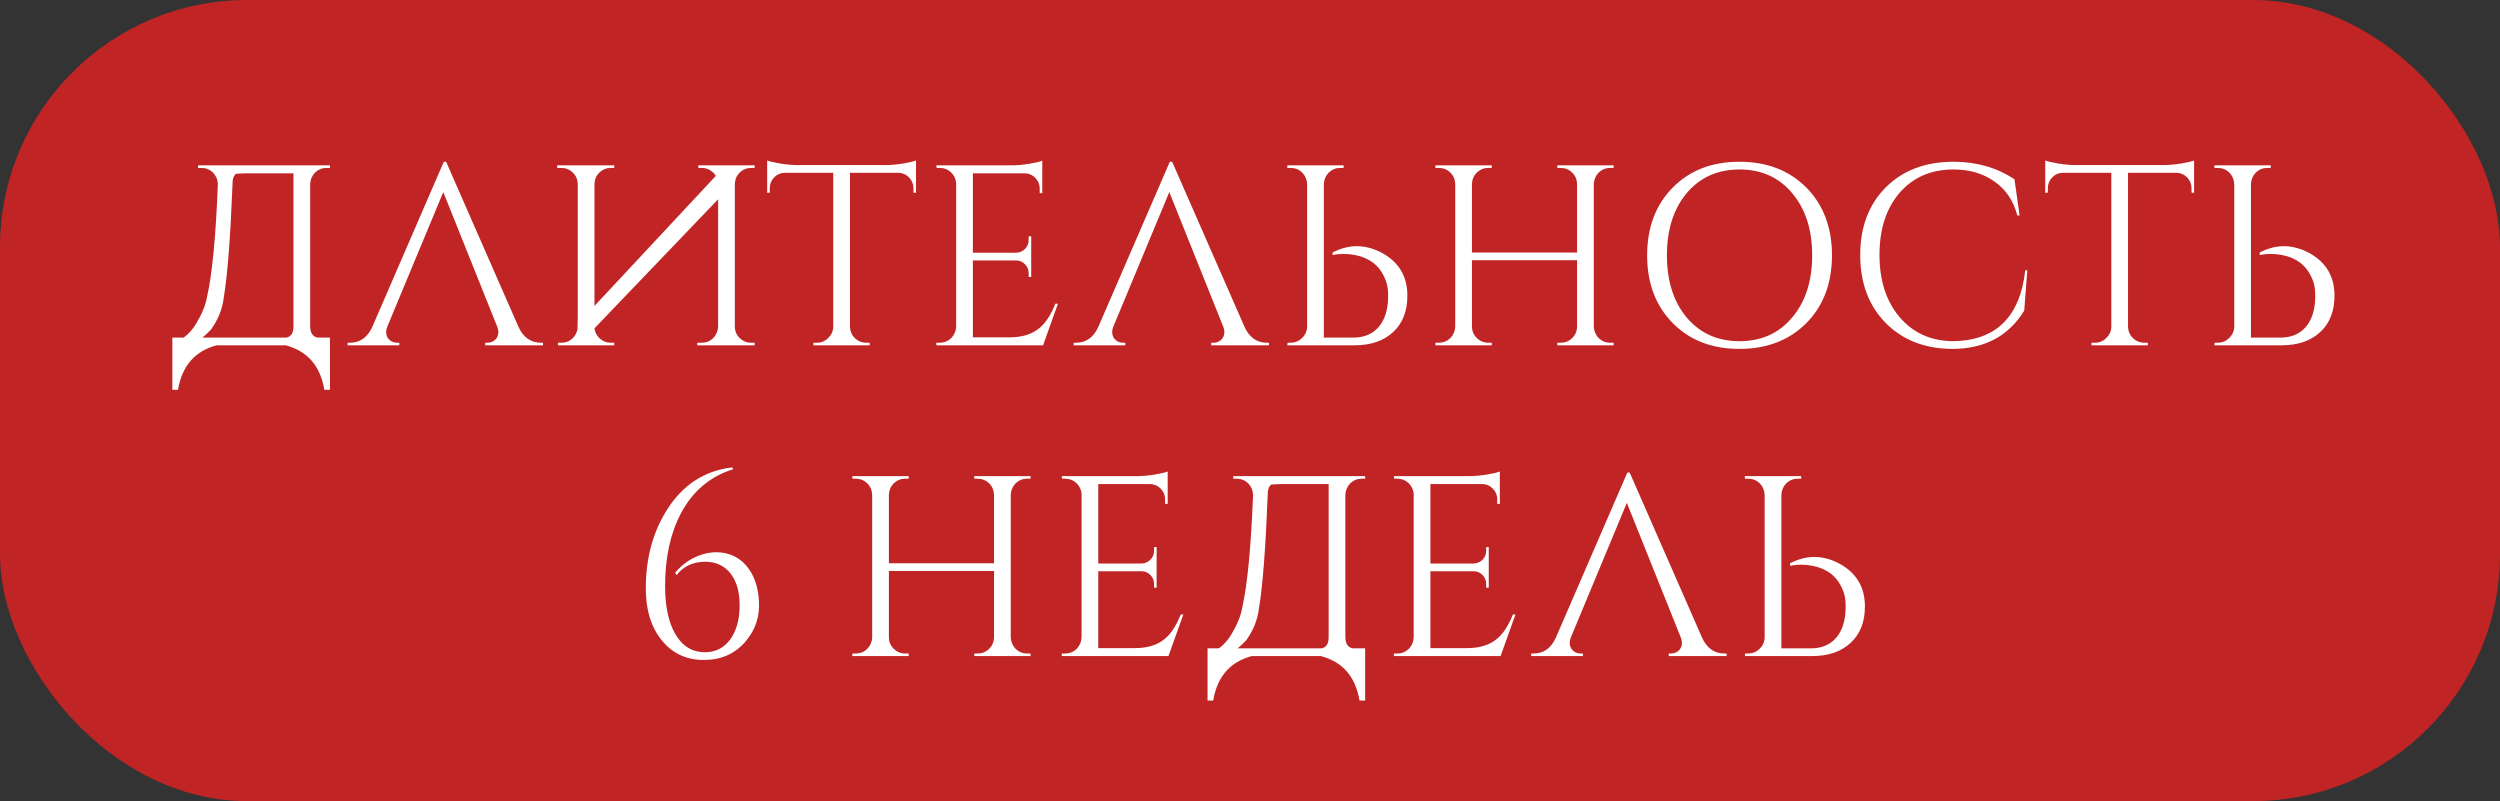 <?xml version="1.0" encoding="UTF-8"?> <svg xmlns="http://www.w3.org/2000/svg" width="362" height="116" viewBox="0 0 362 116" fill="none"><rect x="0" y="0" width="362" height="116" fill="#333333" stroke="none"/><rect width="362" height="116" rx="35.778" fill="#C12424"></rect><path d="M41.449 48.883C42.144 48.759 42.492 48.226 42.492 47.283V25.097H37.169C35.903 25.072 34.898 25.097 34.154 25.172C33.806 25.494 33.645 25.991 33.67 26.66C33.372 34.304 32.95 39.776 32.404 43.076C32.205 44.739 31.585 46.29 30.543 47.729C30.121 48.176 29.711 48.561 29.314 48.883H41.449ZM47.778 56.44H46.959C46.388 52.99 44.527 50.844 41.375 50H31.362C28.21 50.844 26.349 52.99 25.778 56.44H24.959V48.883H26.597C27.292 48.387 27.9 47.705 28.421 46.836C29.265 45.421 29.786 44.131 29.984 42.965C30.729 39.689 31.25 34.254 31.548 26.66C31.523 26.015 31.287 25.457 30.84 24.985C30.369 24.539 29.811 24.315 29.165 24.315H28.681V23.943H47.778V24.315H47.294C46.648 24.315 46.09 24.539 45.618 24.985C45.172 25.457 44.936 26.015 44.911 26.66V47.283C44.936 48.226 45.296 48.759 45.991 48.883H47.778V56.44ZM50.34 50V49.628H50.675C52.139 49.628 53.219 48.858 53.914 47.32L64.262 23.422H64.597L75.057 47.283C75.752 48.846 76.844 49.628 78.333 49.628H78.63V50H70.255V49.628H70.59C71.111 49.628 71.533 49.429 71.856 49.032C72.203 48.561 72.253 47.99 72.004 47.32L64.187 27.814L56.073 47.32C55.824 47.99 55.874 48.561 56.221 49.032C56.544 49.429 56.966 49.628 57.487 49.628H57.822V50H50.34ZM80.681 24.315V23.943H88.945V24.315H88.461C87.816 24.315 87.257 24.539 86.786 24.985C86.339 25.432 86.103 25.978 86.078 26.623V44.305L103.648 25.469C103.549 25.296 103.425 25.134 103.276 24.985C102.804 24.539 102.246 24.315 101.601 24.315H101.117V23.943H109.269V24.315H108.785C108.14 24.315 107.581 24.539 107.11 24.985C106.663 25.432 106.428 25.978 106.403 26.623V47.283C106.403 47.928 106.638 48.486 107.11 48.958C107.581 49.404 108.14 49.628 108.785 49.628H109.269V50H100.968V49.628H101.601C102.246 49.628 102.804 49.404 103.276 48.958C103.723 48.486 103.958 47.928 103.983 47.283V28.857L86.078 47.543C86.153 48.089 86.389 48.561 86.786 48.958C87.257 49.404 87.816 49.628 88.461 49.628H88.945V50H80.793V49.628H81.276C81.922 49.628 82.48 49.404 82.952 48.958C83.324 48.561 83.547 48.114 83.622 47.618C83.646 47.022 83.659 46.402 83.659 45.757V26.623C83.634 25.978 83.398 25.432 82.952 24.985C82.48 24.539 81.922 24.315 81.276 24.315H80.681ZM128.135 23.906C128.904 23.906 129.773 23.831 130.741 23.683C131.634 23.534 132.267 23.385 132.639 23.236V27.926L132.267 27.889V27.256C132.267 26.66 132.056 26.139 131.634 25.693C131.212 25.271 130.716 25.047 130.145 25.023H123.072V47.32C123.097 47.965 123.333 48.511 123.78 48.958C124.251 49.404 124.81 49.628 125.455 49.628H125.939V50H117.787V49.628H118.27C118.916 49.628 119.462 49.404 119.908 48.958C120.38 48.511 120.628 47.977 120.653 47.357V25.023H113.58C112.985 25.047 112.488 25.271 112.091 25.693C111.669 26.139 111.458 26.66 111.458 27.256V27.889L111.086 27.926V23.236C111.458 23.385 112.091 23.534 112.985 23.683C113.928 23.831 114.784 23.906 115.553 23.906H128.135ZM151.034 50H135.586V49.628H136.07C136.715 49.628 137.273 49.404 137.745 48.958C138.191 48.486 138.427 47.928 138.452 47.283V26.437C138.378 25.842 138.117 25.333 137.67 24.911C137.224 24.514 136.69 24.315 136.07 24.315H135.623L135.586 23.943H146.492C147.262 23.943 148.105 23.869 149.024 23.72C149.917 23.571 150.55 23.422 150.922 23.273V27.963H150.55V27.293C150.55 26.698 150.339 26.189 149.917 25.767C149.52 25.345 149.036 25.122 148.465 25.097H140.872V36.599H147.162C147.659 36.575 148.081 36.388 148.428 36.041C148.775 35.694 148.949 35.259 148.949 34.738V34.217H149.321V40.098H148.949V39.54C148.949 39.044 148.775 38.622 148.428 38.274C148.105 37.927 147.696 37.741 147.2 37.716H140.872V48.846H146.195C148.031 48.846 149.483 48.387 150.55 47.469C151.418 46.749 152.175 45.583 152.82 43.97H153.193L151.034 50ZM155.469 50V49.628H155.804C157.268 49.628 158.348 48.858 159.042 47.32L169.391 23.422H169.726L180.186 47.283C180.881 48.846 181.972 49.628 183.461 49.628H183.759V50H175.384V49.628H175.719C176.24 49.628 176.662 49.429 176.984 49.032C177.332 48.561 177.381 47.99 177.133 47.32L169.316 27.814L161.201 47.32C160.953 47.99 161.003 48.561 161.35 49.032C161.673 49.429 162.095 49.628 162.616 49.628H162.951V50H155.469ZM186.405 50L186.443 49.628H186.889C187.51 49.628 188.043 49.417 188.49 48.995C188.937 48.598 189.197 48.089 189.272 47.469V26.66C189.247 26.015 189.011 25.457 188.564 24.985C188.093 24.539 187.534 24.315 186.889 24.315H186.405V23.943H194.557V24.315H194.073C193.428 24.315 192.87 24.539 192.398 24.985C191.952 25.457 191.716 26.015 191.691 26.66V48.883H195.972C197.535 48.883 198.764 48.362 199.657 47.32C200.501 46.302 200.947 44.925 200.997 43.188C201.022 42.27 200.947 41.525 200.774 40.955C200.377 39.714 199.731 38.746 198.838 38.051C198.118 37.505 197.25 37.133 196.232 36.934C195.066 36.711 193.974 36.711 192.957 36.934V36.562C195.339 35.321 197.734 35.346 200.141 36.637C202.573 37.977 203.789 40.036 203.789 42.816C203.789 45.049 203.106 46.799 201.742 48.064C200.377 49.355 198.503 50 196.121 50H186.405ZM225.496 50V49.628H225.98C226.625 49.628 227.184 49.404 227.655 48.958C228.102 48.511 228.337 47.965 228.362 47.32V37.679H213.138V47.283C213.138 47.928 213.373 48.486 213.845 48.958C214.316 49.404 214.875 49.628 215.52 49.628H216.004V50H207.852V49.628H208.336C208.981 49.628 209.539 49.404 210.011 48.958C210.458 48.486 210.693 47.928 210.718 47.283V26.623C210.693 25.978 210.458 25.432 210.011 24.985C209.539 24.539 208.981 24.315 208.336 24.315H207.852V23.943H216.004V24.315H215.52C214.875 24.315 214.316 24.539 213.845 24.985C213.398 25.432 213.162 25.978 213.138 26.623V36.562H228.362V26.623C228.337 25.978 228.102 25.432 227.655 24.985C227.184 24.539 226.625 24.315 225.98 24.315H225.496V23.943H233.648V24.315H233.164C232.519 24.315 231.961 24.539 231.489 24.985C231.042 25.457 230.807 26.015 230.782 26.66V47.283C230.807 47.928 231.042 48.486 231.489 48.958C231.961 49.404 232.519 49.628 233.164 49.628H233.648V50H225.496ZM251.868 23.422C255.839 23.422 259.065 24.663 261.547 27.144C264.028 29.651 265.269 32.927 265.269 36.972C265.269 41.017 264.028 44.292 261.547 46.799C259.065 49.28 255.839 50.521 251.868 50.521C247.898 50.521 244.684 49.28 242.227 46.799C239.746 44.292 238.505 41.017 238.505 36.972C238.505 32.927 239.746 29.651 242.227 27.144C244.684 24.663 247.898 23.422 251.868 23.422ZM251.868 49.404C255.045 49.404 257.589 48.263 259.499 45.98C261.435 43.697 262.403 40.694 262.403 36.972C262.403 33.249 261.435 30.246 259.499 27.963C257.589 25.68 255.045 24.539 251.868 24.539C248.717 24.539 246.173 25.68 244.237 27.963C242.327 30.246 241.371 33.249 241.371 36.972C241.371 40.694 242.327 43.697 244.237 45.98C246.173 48.263 248.717 49.404 251.868 49.404ZM293.555 39.131L293.109 44.975C290.85 48.672 287.364 50.521 282.649 50.521C278.728 50.496 275.539 49.255 273.082 46.799C270.6 44.292 269.36 41.004 269.36 36.934C269.36 32.889 270.588 29.626 273.045 27.144C275.526 24.663 278.802 23.422 282.872 23.422C286.197 23.422 289.138 24.266 291.694 25.953L292.439 31.202H292.104C291.558 29.068 290.441 27.417 288.753 26.251C287.115 25.11 285.155 24.539 282.872 24.539C279.621 24.539 277.015 25.668 275.055 27.926C273.119 30.184 272.151 33.175 272.151 36.897C272.151 40.62 273.119 43.622 275.055 45.905C276.966 48.164 279.497 49.33 282.649 49.404C288.952 49.38 292.488 45.955 293.257 39.131H293.555ZM313.201 23.906C313.97 23.906 314.839 23.831 315.807 23.683C316.7 23.534 317.333 23.385 317.705 23.236V27.926L317.333 27.889V27.256C317.333 26.66 317.122 26.139 316.7 25.693C316.278 25.271 315.782 25.047 315.211 25.023H308.138V47.32C308.163 47.965 308.399 48.511 308.846 48.958C309.317 49.404 309.875 49.628 310.521 49.628H311.005V50H302.853V49.628H303.336C303.982 49.628 304.528 49.404 304.974 48.958C305.446 48.511 305.694 47.977 305.719 47.357V25.023H298.646C298.051 25.047 297.554 25.271 297.157 25.693C296.735 26.139 296.524 26.66 296.524 27.256V27.889L296.152 27.926V23.236C296.524 23.385 297.157 23.534 298.051 23.683C298.994 23.831 299.85 23.906 300.619 23.906H313.201ZM320.652 50L320.689 49.628H321.136C321.756 49.628 322.29 49.417 322.736 48.995C323.183 48.598 323.444 48.089 323.518 47.469V26.66C323.493 26.015 323.257 25.457 322.811 24.985C322.339 24.539 321.781 24.315 321.136 24.315H320.652V23.943H328.804V24.315H328.32C327.675 24.315 327.116 24.539 326.645 24.985C326.198 25.457 325.962 26.015 325.938 26.66V48.883H330.218C331.782 48.883 333.01 48.362 333.904 47.32C334.747 46.302 335.194 44.925 335.244 43.188C335.268 42.27 335.194 41.525 335.02 40.955C334.623 39.714 333.978 38.746 333.085 38.051C332.365 37.505 331.496 37.133 330.479 36.934C329.313 36.711 328.221 36.711 327.203 36.934V36.562C329.586 35.321 331.98 35.346 334.387 36.637C336.819 37.977 338.035 40.036 338.035 42.816C338.035 45.049 337.353 46.799 335.988 48.064C334.623 49.355 332.75 50 330.367 50H320.652ZM97.757 82.939C98.725 81.773 99.879 80.942 101.219 80.445C102.534 79.949 103.812 79.837 105.053 80.11C106.393 80.408 107.472 81.103 108.291 82.195C109.234 83.411 109.768 84.999 109.892 86.96C110.041 89.218 109.408 91.178 107.993 92.841C106.48 94.628 104.507 95.534 102.075 95.558C99.519 95.608 97.459 94.69 95.895 92.804C94.258 90.843 93.463 88.2 93.513 84.875C93.563 80.632 94.593 76.934 96.603 73.782C98.886 70.184 102.025 68.149 106.02 67.678L106.169 67.938C102.794 69.005 100.263 71.152 98.576 74.378C97.062 77.257 96.305 80.756 96.305 84.875C96.305 87.778 96.789 90.074 97.757 91.761C98.774 93.548 100.213 94.442 102.075 94.442C103.737 94.442 105.028 93.722 105.946 92.283C106.74 91.017 107.125 89.416 107.1 87.481C107.075 85.595 106.628 84.106 105.76 83.014C104.866 81.897 103.638 81.339 102.075 81.339C100.313 81.364 98.948 82.009 97.98 83.274L97.757 82.939ZM141.069 95V94.628H141.553C142.199 94.628 142.757 94.404 143.228 93.958C143.675 93.511 143.911 92.965 143.936 92.32V82.679H128.711V92.283C128.711 92.928 128.947 93.486 129.418 93.958C129.89 94.404 130.448 94.628 131.093 94.628H131.577V95H123.425V94.628H123.909C124.554 94.628 125.113 94.404 125.584 93.958C126.031 93.486 126.267 92.928 126.292 92.283V71.623C126.267 70.978 126.031 70.432 125.584 69.985C125.113 69.539 124.554 69.315 123.909 69.315H123.425V68.943H131.577V69.315H131.093C130.448 69.315 129.89 69.539 129.418 69.985C128.972 70.432 128.736 70.978 128.711 71.623V81.562H143.936V71.623C143.911 70.978 143.675 70.432 143.228 69.985C142.757 69.539 142.199 69.315 141.553 69.315H141.069V68.943H149.222V69.315H148.738C148.092 69.315 147.534 69.539 147.063 69.985C146.616 70.457 146.38 71.015 146.355 71.66V92.283C146.38 92.928 146.616 93.486 147.063 93.958C147.534 94.404 148.092 94.628 148.738 94.628H149.222V95H141.069ZM169.191 95H153.743V94.628H154.227C154.873 94.628 155.431 94.404 155.902 93.958C156.349 93.486 156.585 92.928 156.61 92.283V71.437C156.535 70.842 156.275 70.333 155.828 69.911C155.381 69.514 154.848 69.315 154.227 69.315H153.781L153.743 68.943H164.65C165.419 68.943 166.263 68.869 167.181 68.72C168.075 68.571 168.707 68.422 169.08 68.273V72.963H168.707V72.293C168.707 71.698 168.497 71.189 168.075 70.767C167.678 70.345 167.194 70.122 166.623 70.097H159.029V81.599H165.32C165.816 81.575 166.238 81.388 166.586 81.041C166.933 80.694 167.107 80.259 167.107 79.738V79.217H167.479V85.098H167.107V84.54C167.107 84.044 166.933 83.622 166.586 83.274C166.263 82.927 165.854 82.741 165.357 82.716H159.029V93.846H164.352C166.189 93.846 167.64 93.387 168.707 92.469C169.576 91.749 170.333 90.583 170.978 88.97H171.35L169.191 95ZM191.345 93.883C192.04 93.759 192.387 93.226 192.387 92.283V70.097H187.064C185.799 70.072 184.794 70.097 184.049 70.172C183.702 70.494 183.541 70.99 183.565 71.66C183.268 79.304 182.846 84.776 182.3 88.076C182.101 89.739 181.481 91.29 180.439 92.729C180.017 93.176 179.607 93.561 179.21 93.883H191.345ZM197.673 101.44H196.854C196.284 97.99 194.422 95.844 191.271 95H181.257C178.106 95.844 176.245 97.99 175.674 101.44H174.855V93.883H176.493C177.188 93.387 177.796 92.704 178.317 91.836C179.161 90.421 179.682 89.131 179.88 87.965C180.625 84.689 181.146 79.254 181.444 71.66C181.419 71.015 181.183 70.457 180.736 69.985C180.265 69.539 179.706 69.315 179.061 69.315H178.577V68.943H197.673V69.315H197.189C196.544 69.315 195.986 69.539 195.514 69.985C195.068 70.457 194.832 71.015 194.807 71.66V92.283C194.832 93.226 195.192 93.759 195.887 93.883H197.673V101.44ZM217.285 95H201.837V94.628H202.32C202.966 94.628 203.524 94.404 203.996 93.958C204.442 93.486 204.678 92.928 204.703 92.283V71.437C204.628 70.842 204.368 70.333 203.921 69.911C203.474 69.514 202.941 69.315 202.32 69.315H201.874L201.837 68.943H212.743C213.512 68.943 214.356 68.869 215.274 68.72C216.168 68.571 216.801 68.422 217.173 68.273V72.963H216.801V72.293C216.801 71.698 216.59 71.189 216.168 70.767C215.771 70.345 215.287 70.122 214.716 70.097H207.122V81.599H213.413C213.91 81.575 214.331 81.388 214.679 81.041C215.026 80.694 215.2 80.259 215.2 79.738V79.217H215.572V85.098H215.2V84.54C215.2 84.044 215.026 83.622 214.679 83.274C214.356 82.927 213.947 82.741 213.45 82.716H207.122V93.846H212.445C214.282 93.846 215.734 93.387 216.801 92.469C217.669 91.749 218.426 90.583 219.071 88.97H219.444L217.285 95ZM221.72 95V94.628H222.055C223.519 94.628 224.598 93.859 225.293 92.32L235.641 68.422H235.976L246.436 92.283C247.131 93.846 248.223 94.628 249.712 94.628H250.01V95H241.635V94.628H241.97C242.491 94.628 242.913 94.429 243.235 94.032C243.583 93.561 243.632 92.99 243.384 92.32L235.567 72.814L227.452 92.32C227.204 92.99 227.254 93.561 227.601 94.032C227.924 94.429 228.346 94.628 228.867 94.628H229.202V95H221.72ZM252.656 95L252.693 94.628H253.14C253.76 94.628 254.294 94.417 254.741 93.995C255.187 93.598 255.448 93.089 255.522 92.469V71.66C255.497 71.015 255.262 70.457 254.815 69.985C254.344 69.539 253.785 69.315 253.14 69.315H252.656V68.943H260.808V69.315H260.324C259.679 69.315 259.121 69.539 258.649 69.985C258.202 70.457 257.967 71.015 257.942 71.66V93.883H262.223C263.786 93.883 265.014 93.362 265.908 92.32C266.752 91.302 267.198 89.925 267.248 88.188C267.273 87.27 267.198 86.525 267.025 85.955C266.627 84.714 265.982 83.746 265.089 83.051C264.369 82.505 263.501 82.133 262.483 81.934C261.317 81.711 260.225 81.711 259.207 81.934V81.562C261.59 80.321 263.985 80.346 266.392 81.637C268.824 82.977 270.04 85.036 270.04 87.816C270.04 90.049 269.357 91.799 267.992 93.064C266.627 94.355 264.754 95 262.372 95H252.656Z" fill="white"></path></svg> 